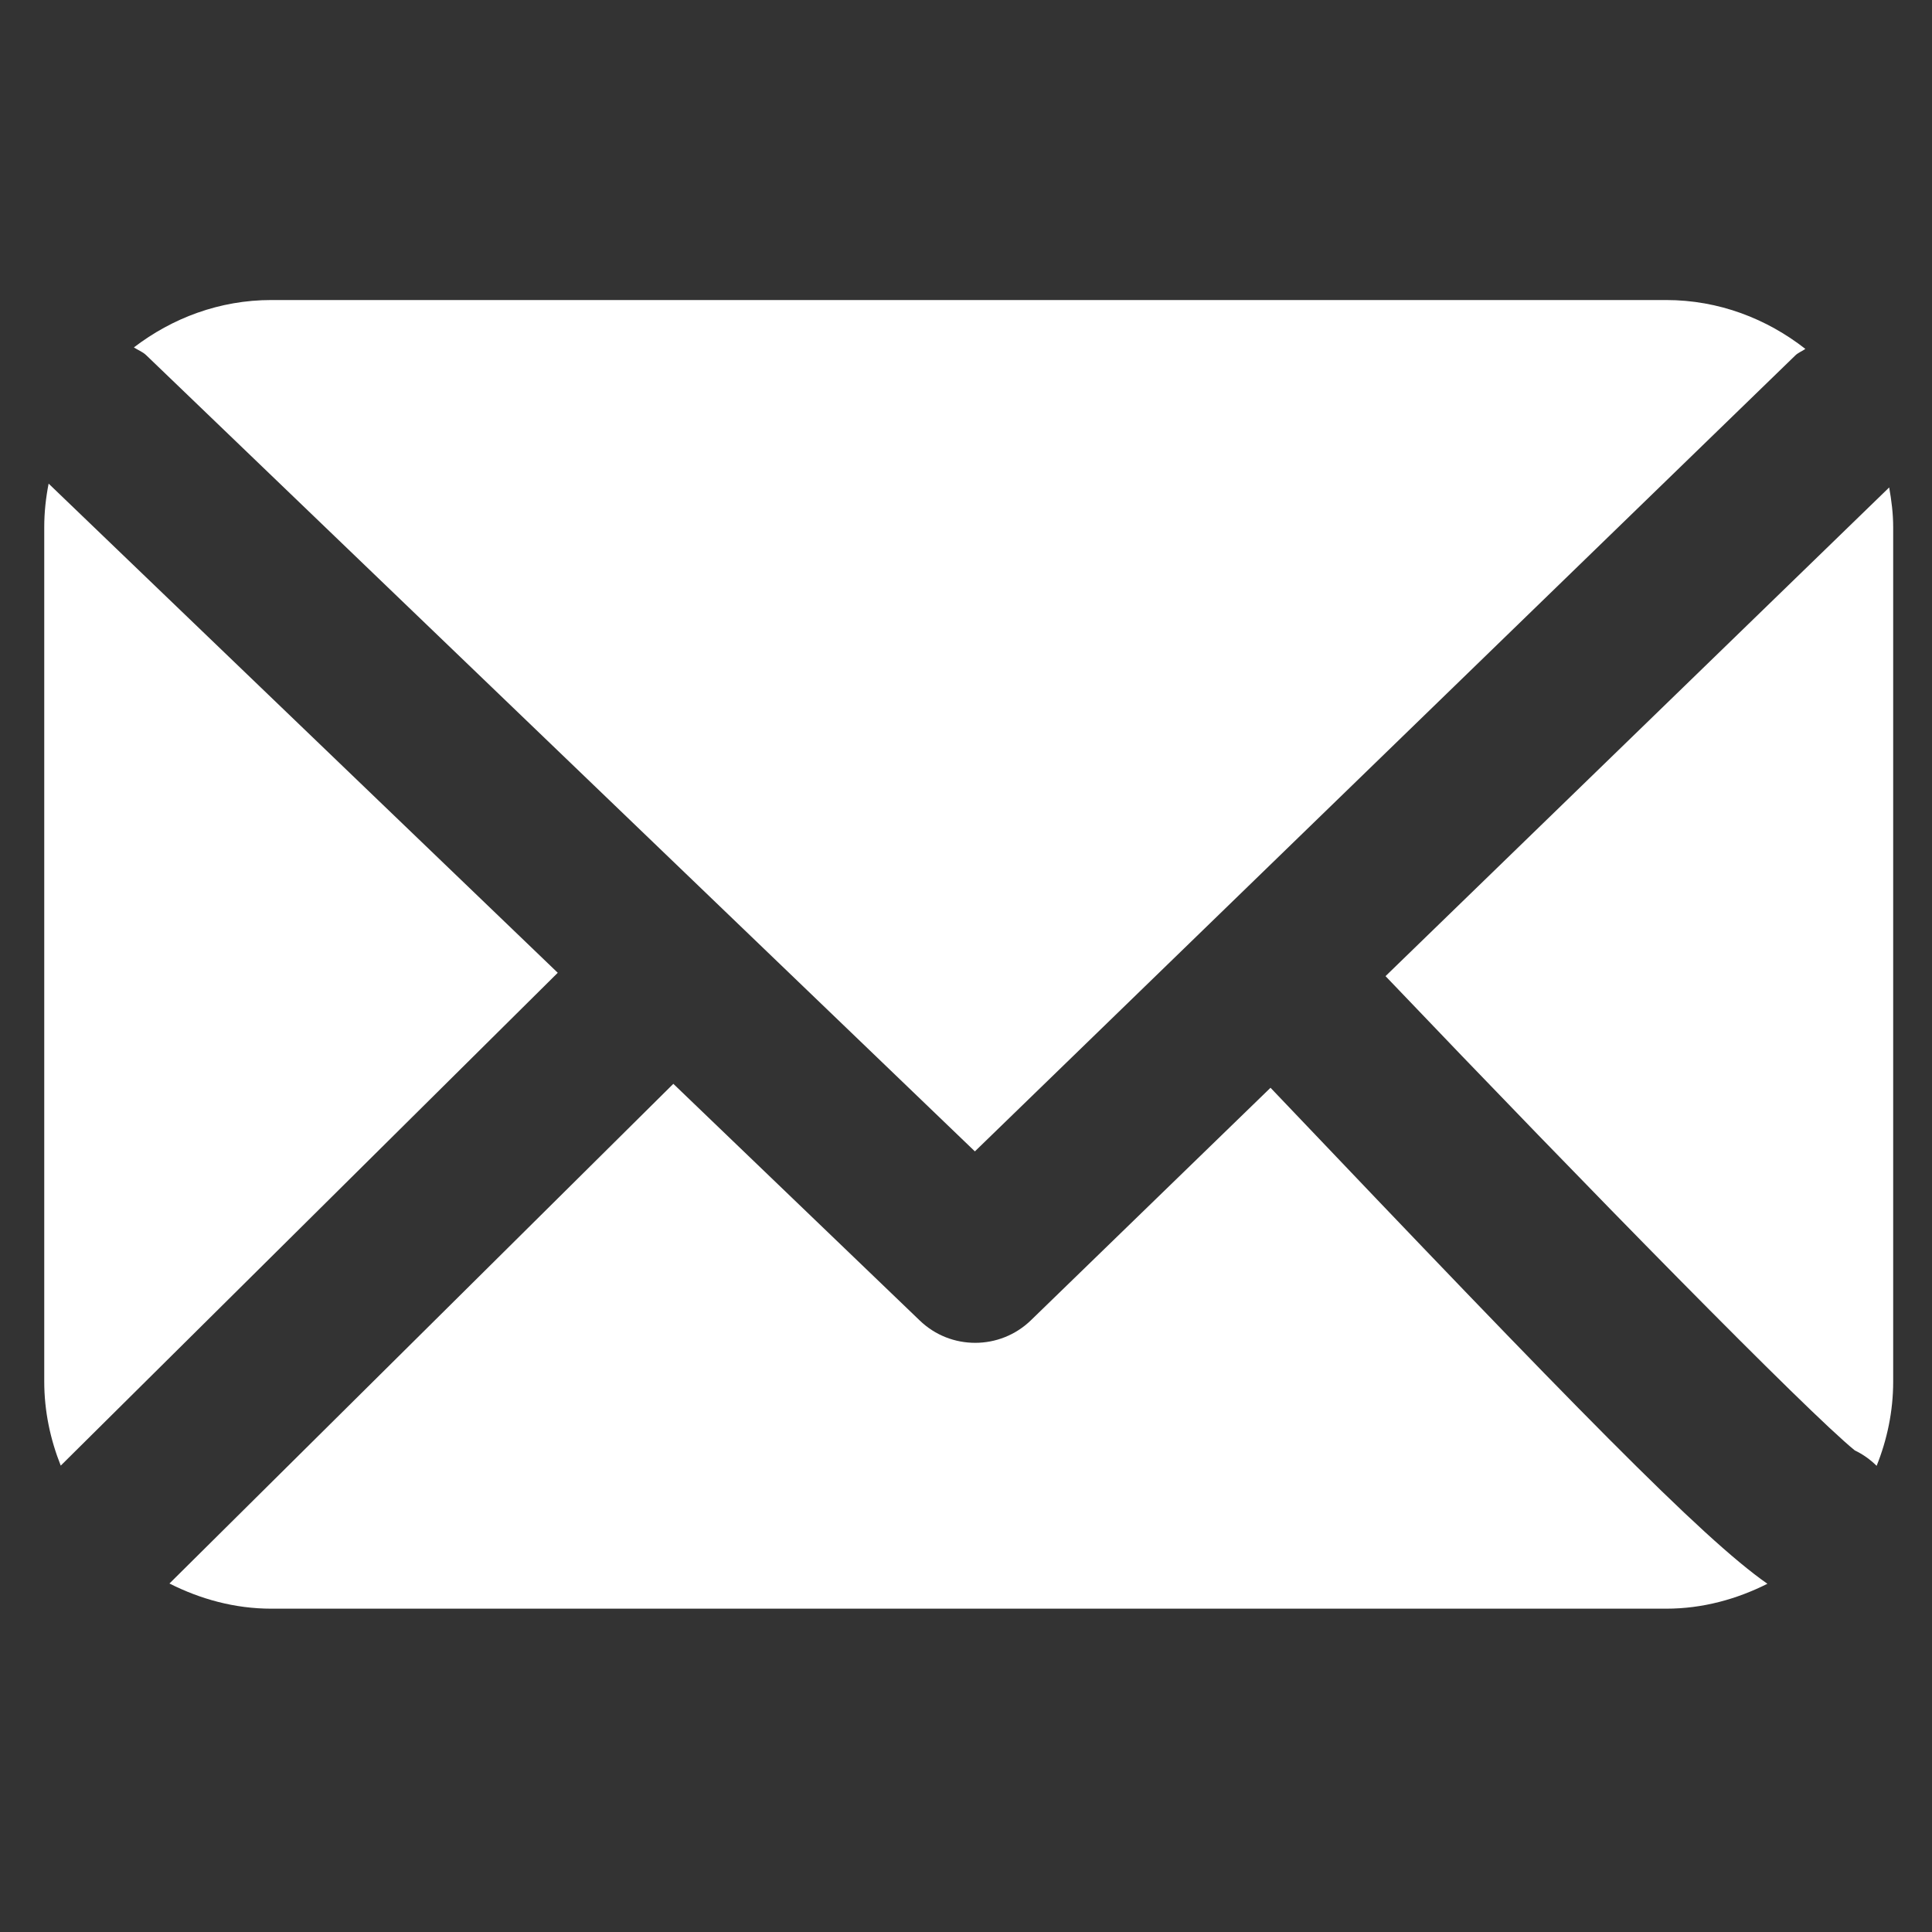 <?xml version="1.0" encoding="utf-8"?>
<!-- Generator: Adobe Illustrator 16.0.0, SVG Export Plug-In . SVG Version: 6.00 Build 0)  -->
<!DOCTYPE svg PUBLIC "-//W3C//DTD SVG 1.1//EN" "http://www.w3.org/Graphics/SVG/1.1/DTD/svg11.dtd">
<svg version="1.1" id="Layer_1" xmlns="http://www.w3.org/2000/svg" xmlns:xlink="http://www.w3.org/1999/xlink" x="0px" y="0px"
	 width="595.279px" height="595.279px" viewBox="0 0 595.279 595.279" enable-background="new 0 0 595.279 595.279"
	 xml:space="preserve">
<rect x="0" y="0" width="595.279" height="595.279" fill="#333333" stroke="none"/>
<g>
	<path fill="#FFFFFF" d="M45.091,109.482l255.286,245.277l252.714-245.177c0.905-0.924,2.138-1.332,3.17-2.083
		c-11.894-9.294-26.649-15.055-42.899-15.055H83.615c-16.006,0-30.571,5.571-42.365,14.602
		C42.536,107.888,43.968,108.377,45.091,109.482z"/>
	<path fill="#FFFFFF" d="M571.488,446.89c2.473,1.186,4.756,2.789,6.73,4.755c3.225-8.034,5.1-16.784,5.1-25.97V162.418
		c0-4.186-0.525-8.243-1.231-12.229L426.902,300.763C489.502,366.38,556.905,435.05,571.488,446.89z"/>
	<path fill="#FFFFFF" d="M391.466,335.157L317.66,406.78c-4.792,4.647-10.987,6.966-17.184,6.966
		c-6.187,0-12.319-2.282-17.102-6.893l-75.908-72.91L52.211,487.905c9.475,4.782,20.045,7.754,31.404,7.754h429.746
		c11.269,0,21.749-2.926,31.205-7.673C524.196,473.747,485.208,433.646,391.466,335.157z"/>
	<path fill="#FFFFFF" d="M14.982,149.012c-0.852,4.348-1.35,8.805-1.35,13.406v263.257c0,9.158,1.894,17.898,5.082,25.906
		l153.137-151.851L14.982,149.012z"/>
</g>
</svg>
